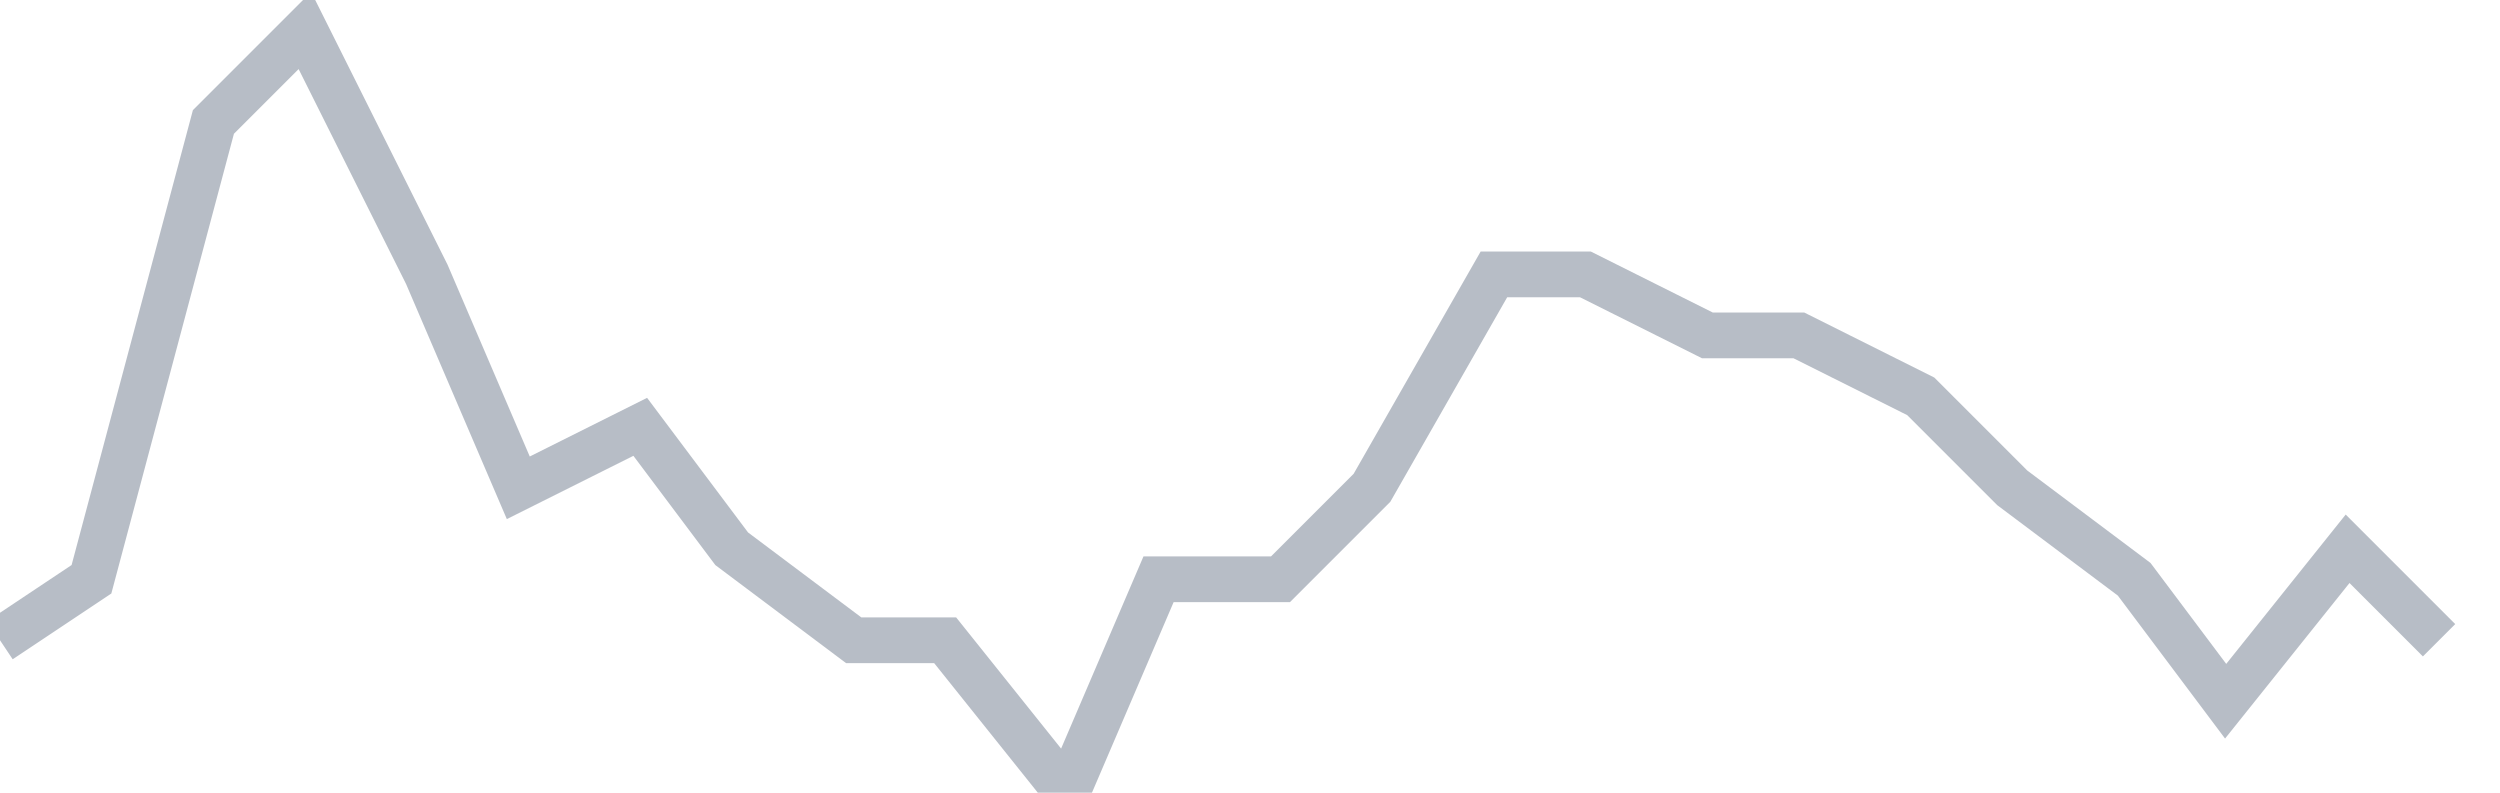 <svg width="82" height="26" fill="none" xmlns="http://www.w3.org/2000/svg"><path d="M0 21l3-2L7 4l3-3 4 8 3 7 4-2 3 4 4 3h3l4 5 3-7h4l3-3 4-7h3l4 2h3l4 2 3 3 4 3 3 4 4-5 3 3" stroke="#B7BDC6" stroke-width="1.5"/></svg>